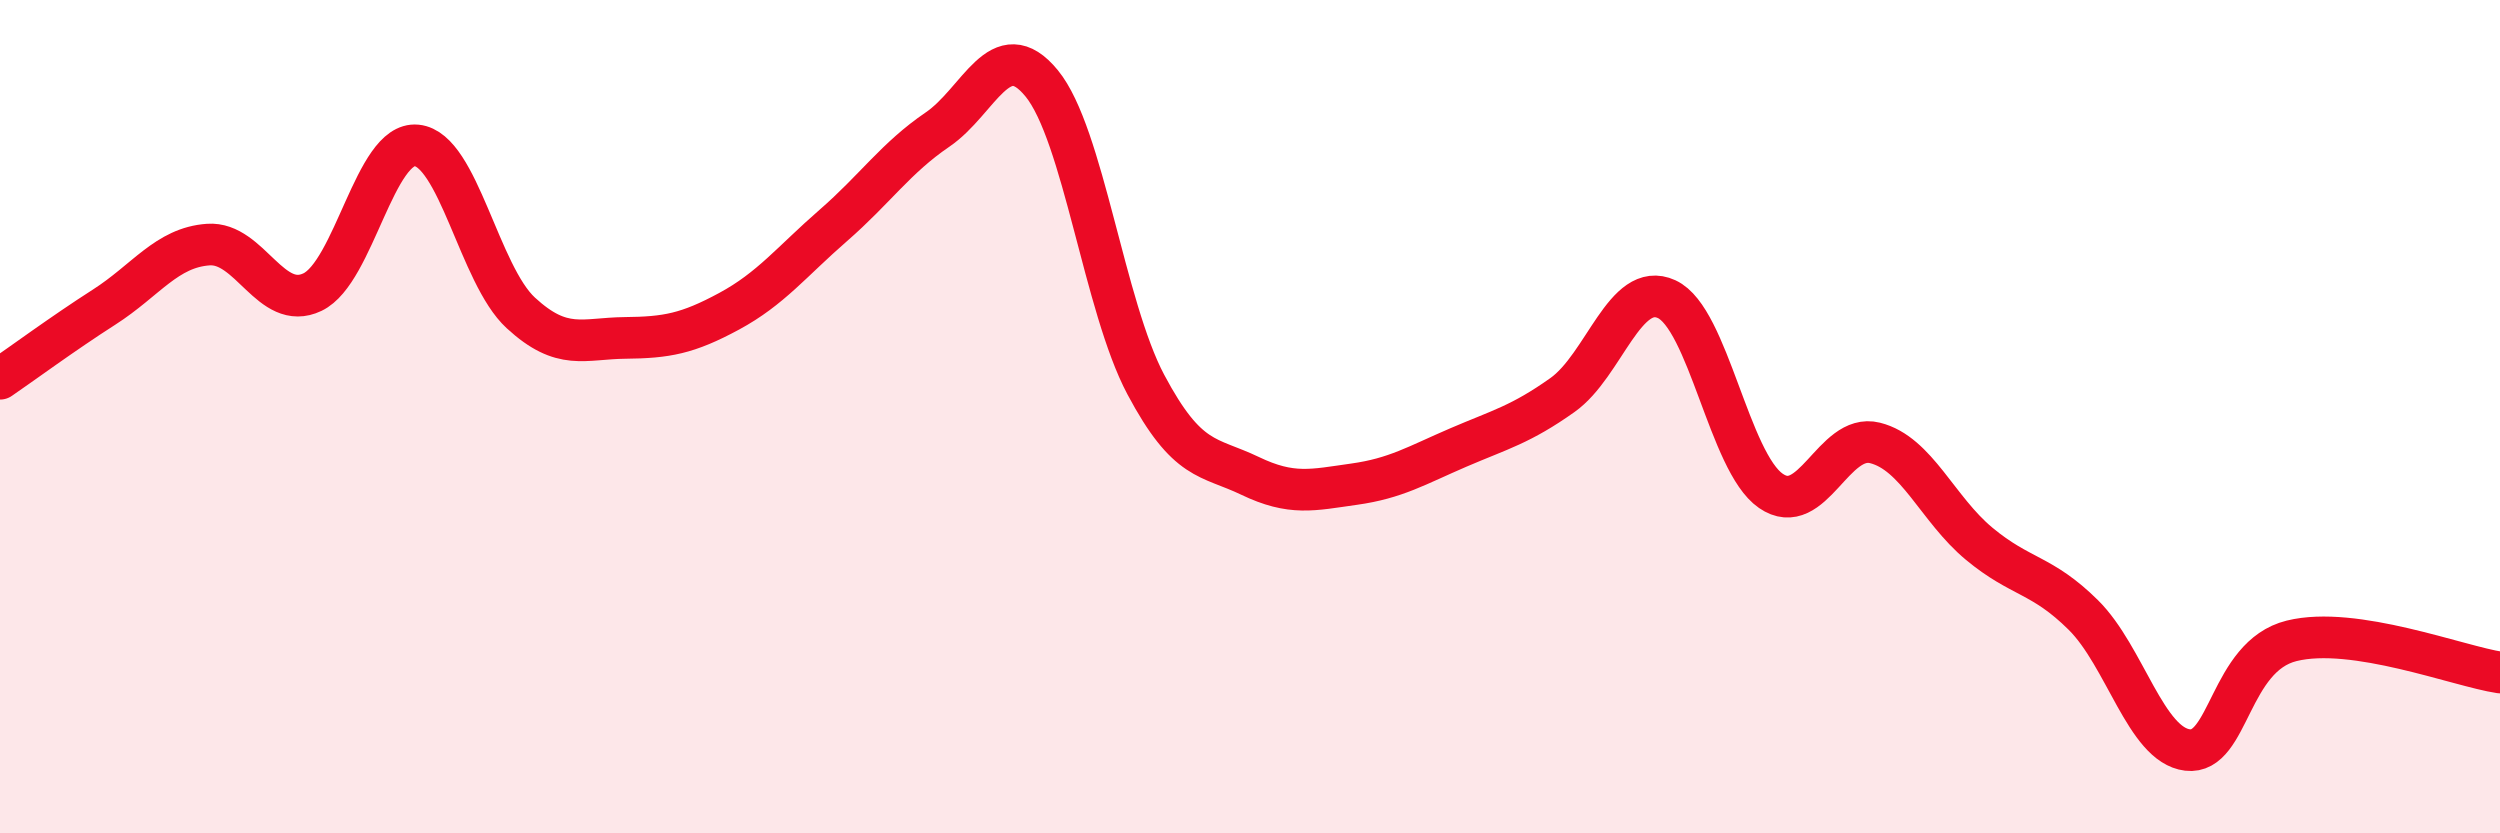
    <svg width="60" height="20" viewBox="0 0 60 20" xmlns="http://www.w3.org/2000/svg">
      <path
        d="M 0,9.09 C 0.5,8.75 1.5,8.01 2.5,7.37 C 3.5,6.73 4,5.94 5,5.87 C 6,5.8 6.5,7.49 7.5,7.01 C 8.5,6.53 9,3.39 10,3.49 C 11,3.59 11.5,6.59 12.5,7.51 C 13.5,8.43 14,8.12 15,8.11 C 16,8.1 16.5,8.01 17.5,7.47 C 18.5,6.93 19,6.28 20,5.41 C 21,4.54 21.5,3.79 22.5,3.11 C 23.5,2.43 24,0.78 25,2 C 26,3.22 26.5,7.35 27.5,9.23 C 28.5,11.11 29,10.94 30,11.42 C 31,11.9 31.5,11.76 32.5,11.62 C 33.5,11.48 34,11.17 35,10.74 C 36,10.31 36.5,10.19 37.5,9.48 C 38.5,8.77 39,6.72 40,7.18 C 41,7.64 41.5,11.09 42.5,11.78 C 43.5,12.47 44,10.38 45,10.63 C 46,10.88 46.5,12.22 47.5,13.05 C 48.5,13.88 49,13.77 50,14.76 C 51,15.75 51.5,17.88 52.5,18 C 53.5,18.12 53.5,15.75 55,15.38 C 56.5,15.01 59,15.99 60,16.14L60 20L0 20Z"
        fill="#EB0A25"
        opacity="0.1"
        stroke-linecap="round"
        stroke-linejoin="round"
      />
      <path
        d="M 0,9.09 C 0.5,8.75 1.5,8.01 2.5,7.37 C 3.5,6.73 4,5.94 5,5.87 C 6,5.8 6.5,7.49 7.5,7.01 C 8.5,6.53 9,3.39 10,3.49 C 11,3.59 11.5,6.59 12.5,7.51 C 13.5,8.43 14,8.12 15,8.11 C 16,8.1 16.5,8.01 17.5,7.47 C 18.5,6.93 19,6.28 20,5.41 C 21,4.54 21.5,3.79 22.5,3.11 C 23.5,2.43 24,0.78 25,2 C 26,3.22 26.5,7.35 27.5,9.23 C 28.5,11.11 29,10.94 30,11.42 C 31,11.9 31.5,11.76 32.5,11.62 C 33.5,11.48 34,11.17 35,10.74 C 36,10.31 36.5,10.19 37.5,9.48 C 38.5,8.77 39,6.72 40,7.18 C 41,7.64 41.5,11.09 42.5,11.78 C 43.5,12.47 44,10.38 45,10.63 C 46,10.88 46.5,12.22 47.5,13.05 C 48.5,13.88 49,13.77 50,14.76 C 51,15.75 51.5,17.88 52.5,18 C 53.5,18.12 53.5,15.75 55,15.38 C 56.5,15.01 59,15.99 60,16.14"
        stroke="#EB0A25"
        stroke-width="1"
        fill="none"
        stroke-linecap="round"
        stroke-linejoin="round"
      />
    </svg>
  